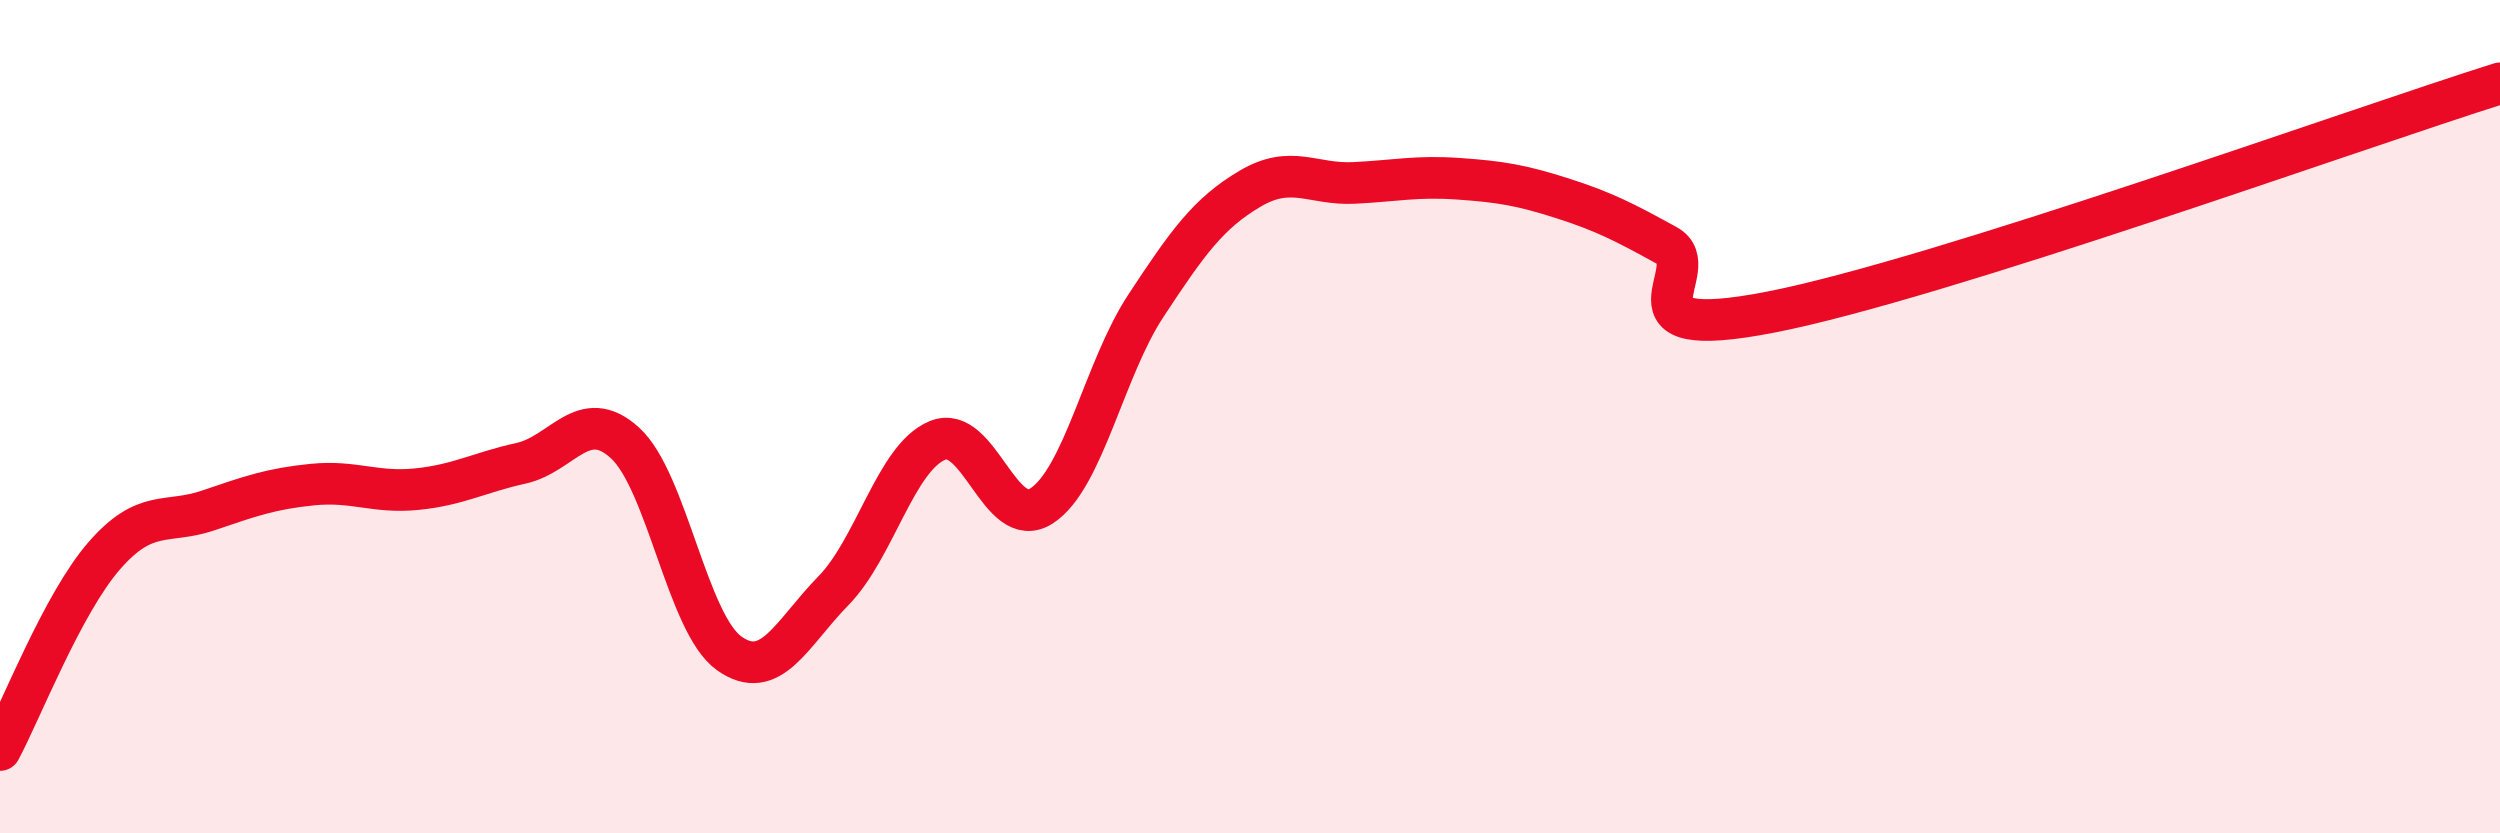 
    <svg width="60" height="20" viewBox="0 0 60 20" xmlns="http://www.w3.org/2000/svg">
      <path
        d="M 0,18 C 0.5,17.07 1.5,14.49 2.5,13.34 C 3.5,12.19 4,12.59 5,12.25 C 6,11.91 6.5,11.73 7.5,11.63 C 8.5,11.53 9,11.84 10,11.74 C 11,11.64 11.5,11.34 12.5,11.12 C 13.5,10.9 14,9.72 15,10.63 C 16,11.54 16.5,14.97 17.5,15.68 C 18.5,16.39 19,15.2 20,14.18 C 21,13.16 21.5,10.98 22.5,10.57 C 23.5,10.16 24,12.79 25,12.14 C 26,11.49 26.5,8.86 27.5,7.34 C 28.5,5.82 29,5.12 30,4.53 C 31,3.94 31.5,4.44 32.5,4.39 C 33.5,4.34 34,4.22 35,4.29 C 36,4.36 36.5,4.44 37.5,4.76 C 38.5,5.08 39,5.34 40,5.89 C 41,6.44 38.5,8.27 42.5,7.49 C 46.5,6.71 56.5,3.1 60,2L60 20L0 20Z"
        fill="#EB0A25"
        opacity="0.1"
        stroke-linecap="round"
        stroke-linejoin="round"
      />
      <path
        d="M 0,18 C 0.5,17.07 1.5,14.49 2.5,13.34 C 3.5,12.19 4,12.59 5,12.25 C 6,11.91 6.5,11.73 7.5,11.63 C 8.5,11.53 9,11.84 10,11.74 C 11,11.64 11.5,11.34 12.5,11.12 C 13.5,10.9 14,9.72 15,10.63 C 16,11.54 16.5,14.97 17.5,15.68 C 18.5,16.39 19,15.2 20,14.18 C 21,13.16 21.5,10.98 22.5,10.57 C 23.5,10.16 24,12.79 25,12.14 C 26,11.49 26.5,8.86 27.5,7.34 C 28.5,5.82 29,5.12 30,4.53 C 31,3.94 31.5,4.44 32.5,4.39 C 33.5,4.34 34,4.22 35,4.29 C 36,4.36 36.5,4.44 37.5,4.76 C 38.5,5.08 39,5.34 40,5.89 C 41,6.44 38.5,8.27 42.5,7.49 C 46.5,6.71 56.5,3.1 60,2"
        stroke="#EB0A25"
        stroke-width="1"
        fill="none"
        stroke-linecap="round"
        stroke-linejoin="round"
      />
    </svg>
  